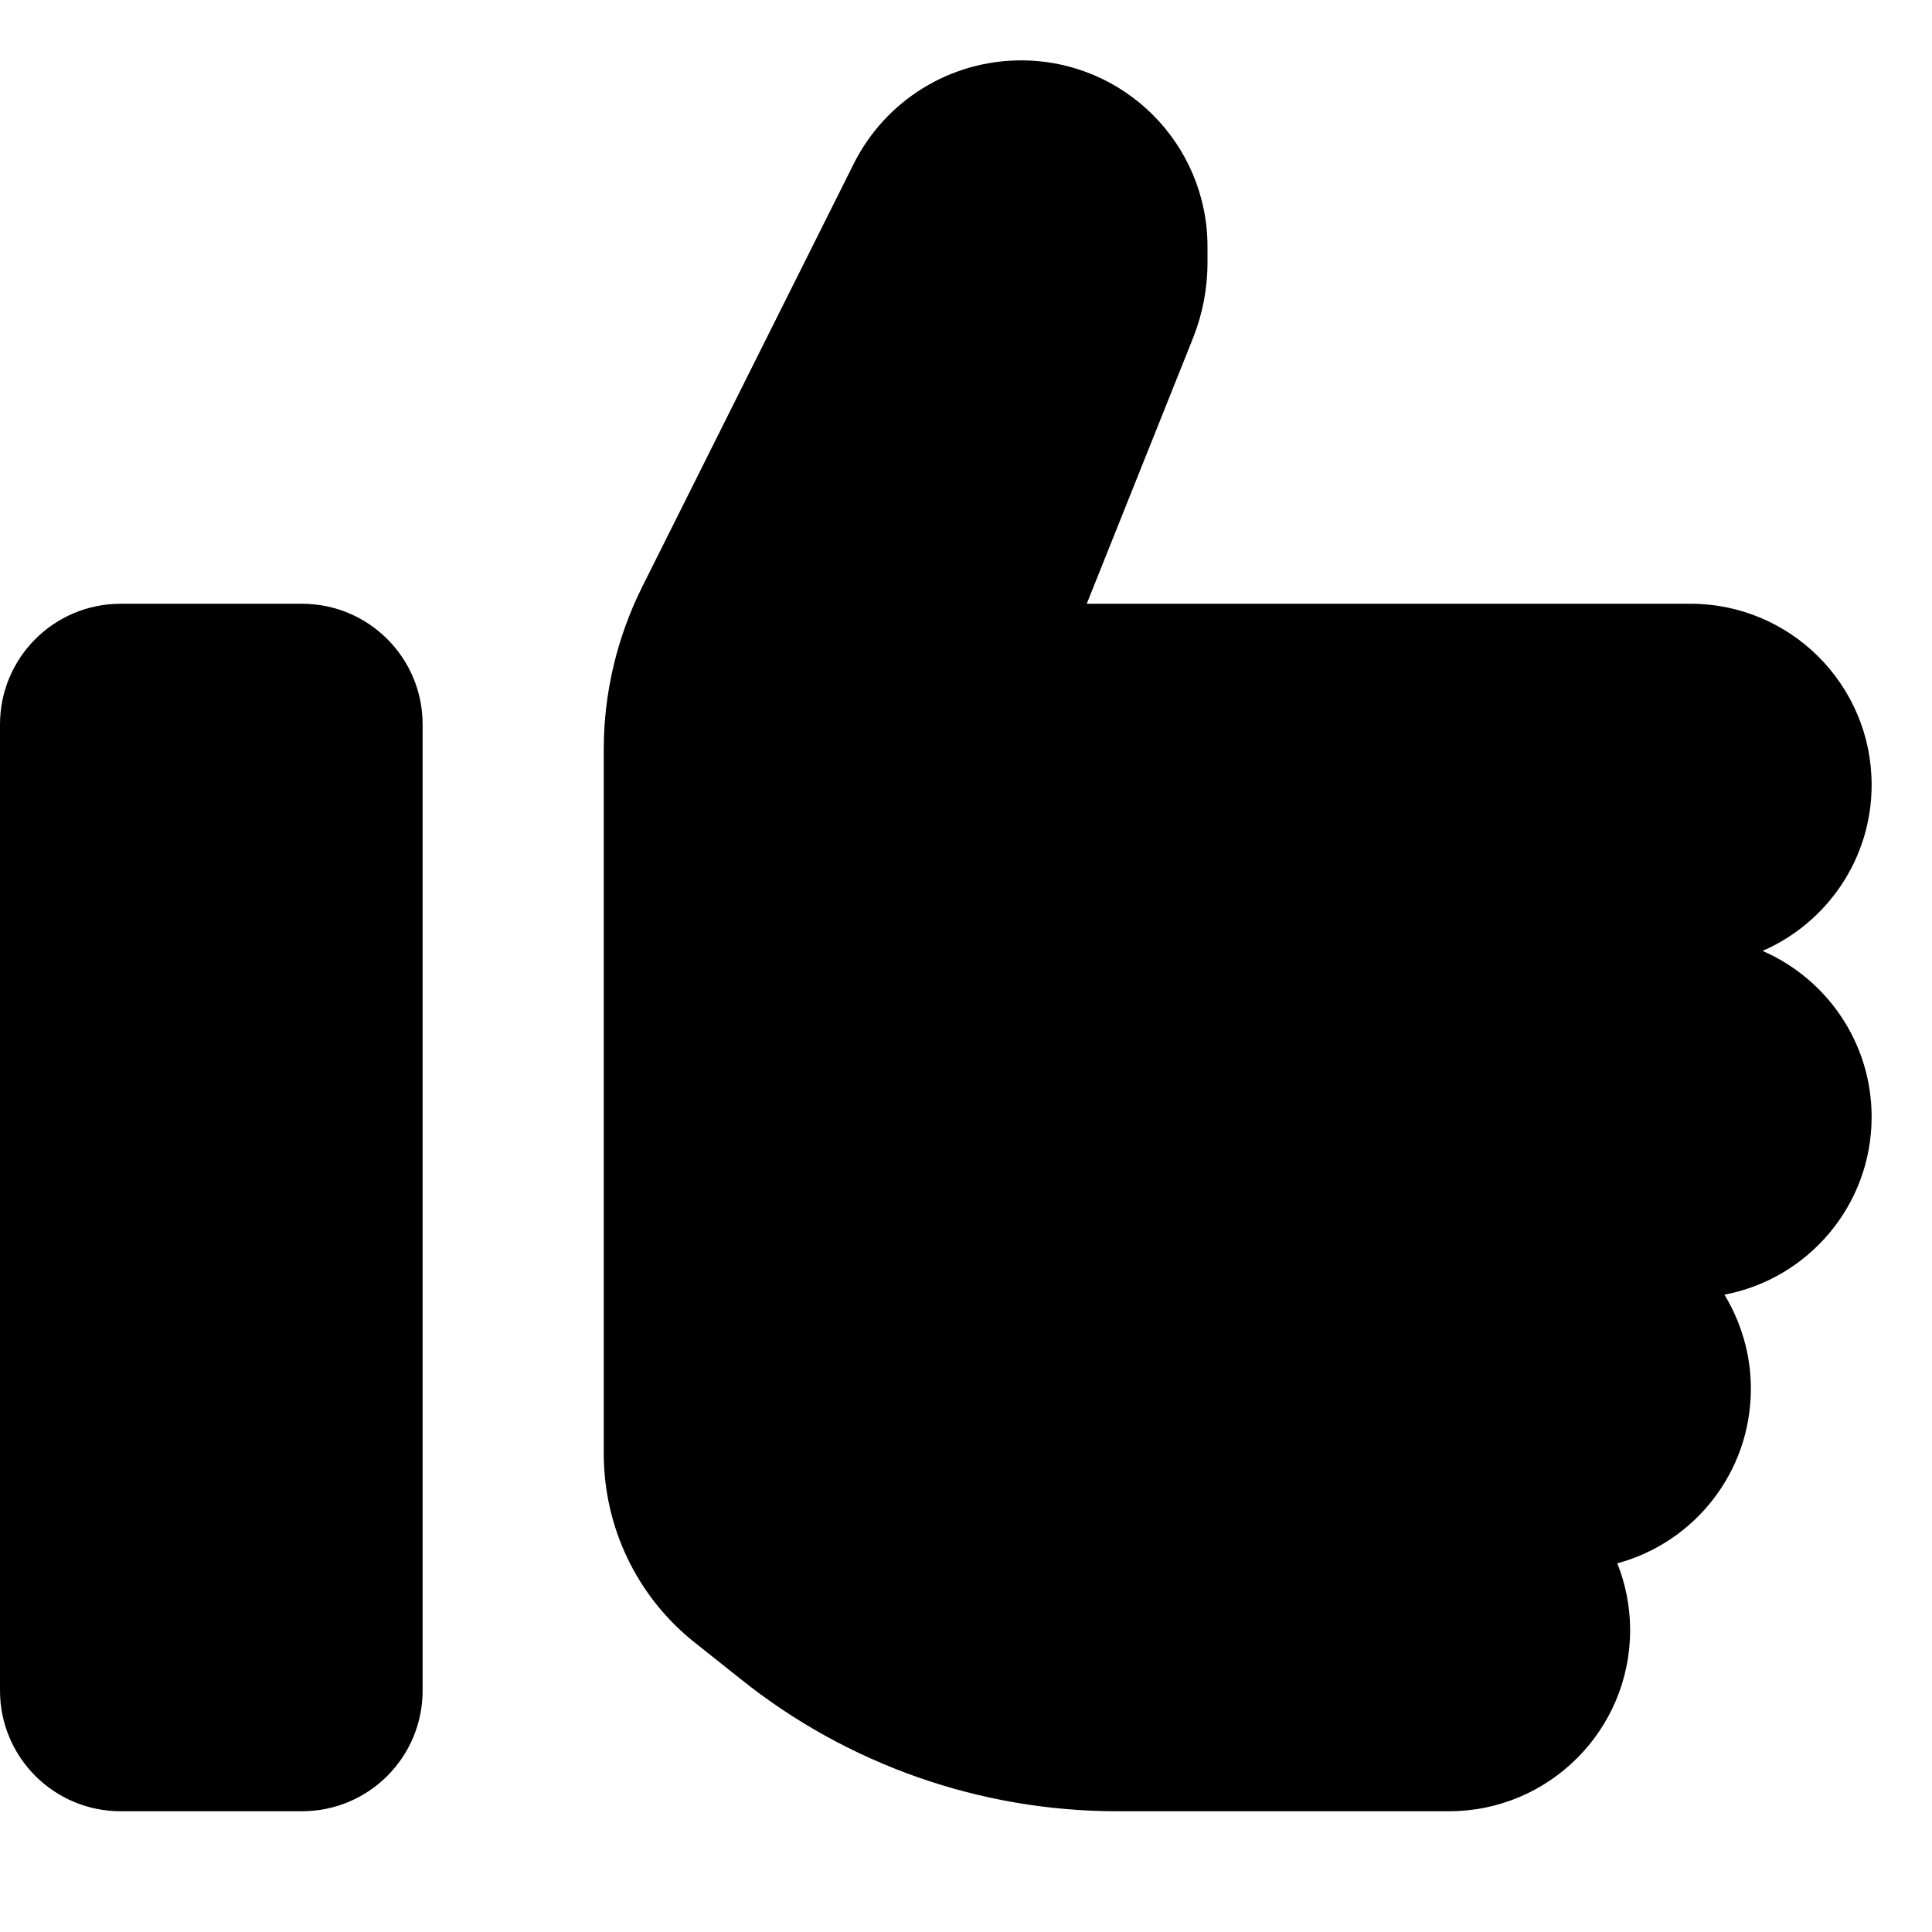 <svg xmlns="http://www.w3.org/2000/svg" viewBox="0 0 512 512"><!--! Font Awesome Free 7.0.1 by @fontawesome - https://fontawesome.com License - https://fontawesome.com/license/free (Icons: CC BY 4.0, Fonts: SIL OFL 1.1, Code: MIT License) Copyright 2025 Fonticons, Inc. --><path fill="currentColor" d="M80 160c17.7 0 32 14.3 32 32l0 256c0 17.7-14.3 32-32 32l-48 0c-17.7 0-32-14.3-32-32L0 192c0-17.7 14.3-32 32-32l48 0zM270.6 16C297.9 16 320 38.1 320 65.4l0 4.2c0 6.8-1.3 13.6-3.8 19.9L288 160 448 160c26.5 0 48 21.5 48 48 0 19.7-11.9 36.6-28.9 44 17 7.4 28.9 24.3 28.9 44 0 23.4-16.8 42.9-39 47.1 4.4 7.3 7 15.8 7 24.9 0 22.2-15 40.8-35.4 46.3 2.2 5.5 3.4 11.5 3.4 17.7 0 26.5-21.5 48-48 48l-87.9 0c-36.3 0-71.6-12.4-99.9-35.1L184 435.2c-15.2-12.1-24-30.5-24-50l0-186.6c0-14.9 3.5-29.6 10.1-42.9L226.3 43.3C234.7 26.6 251.8 16 270.6 16z"/></svg>